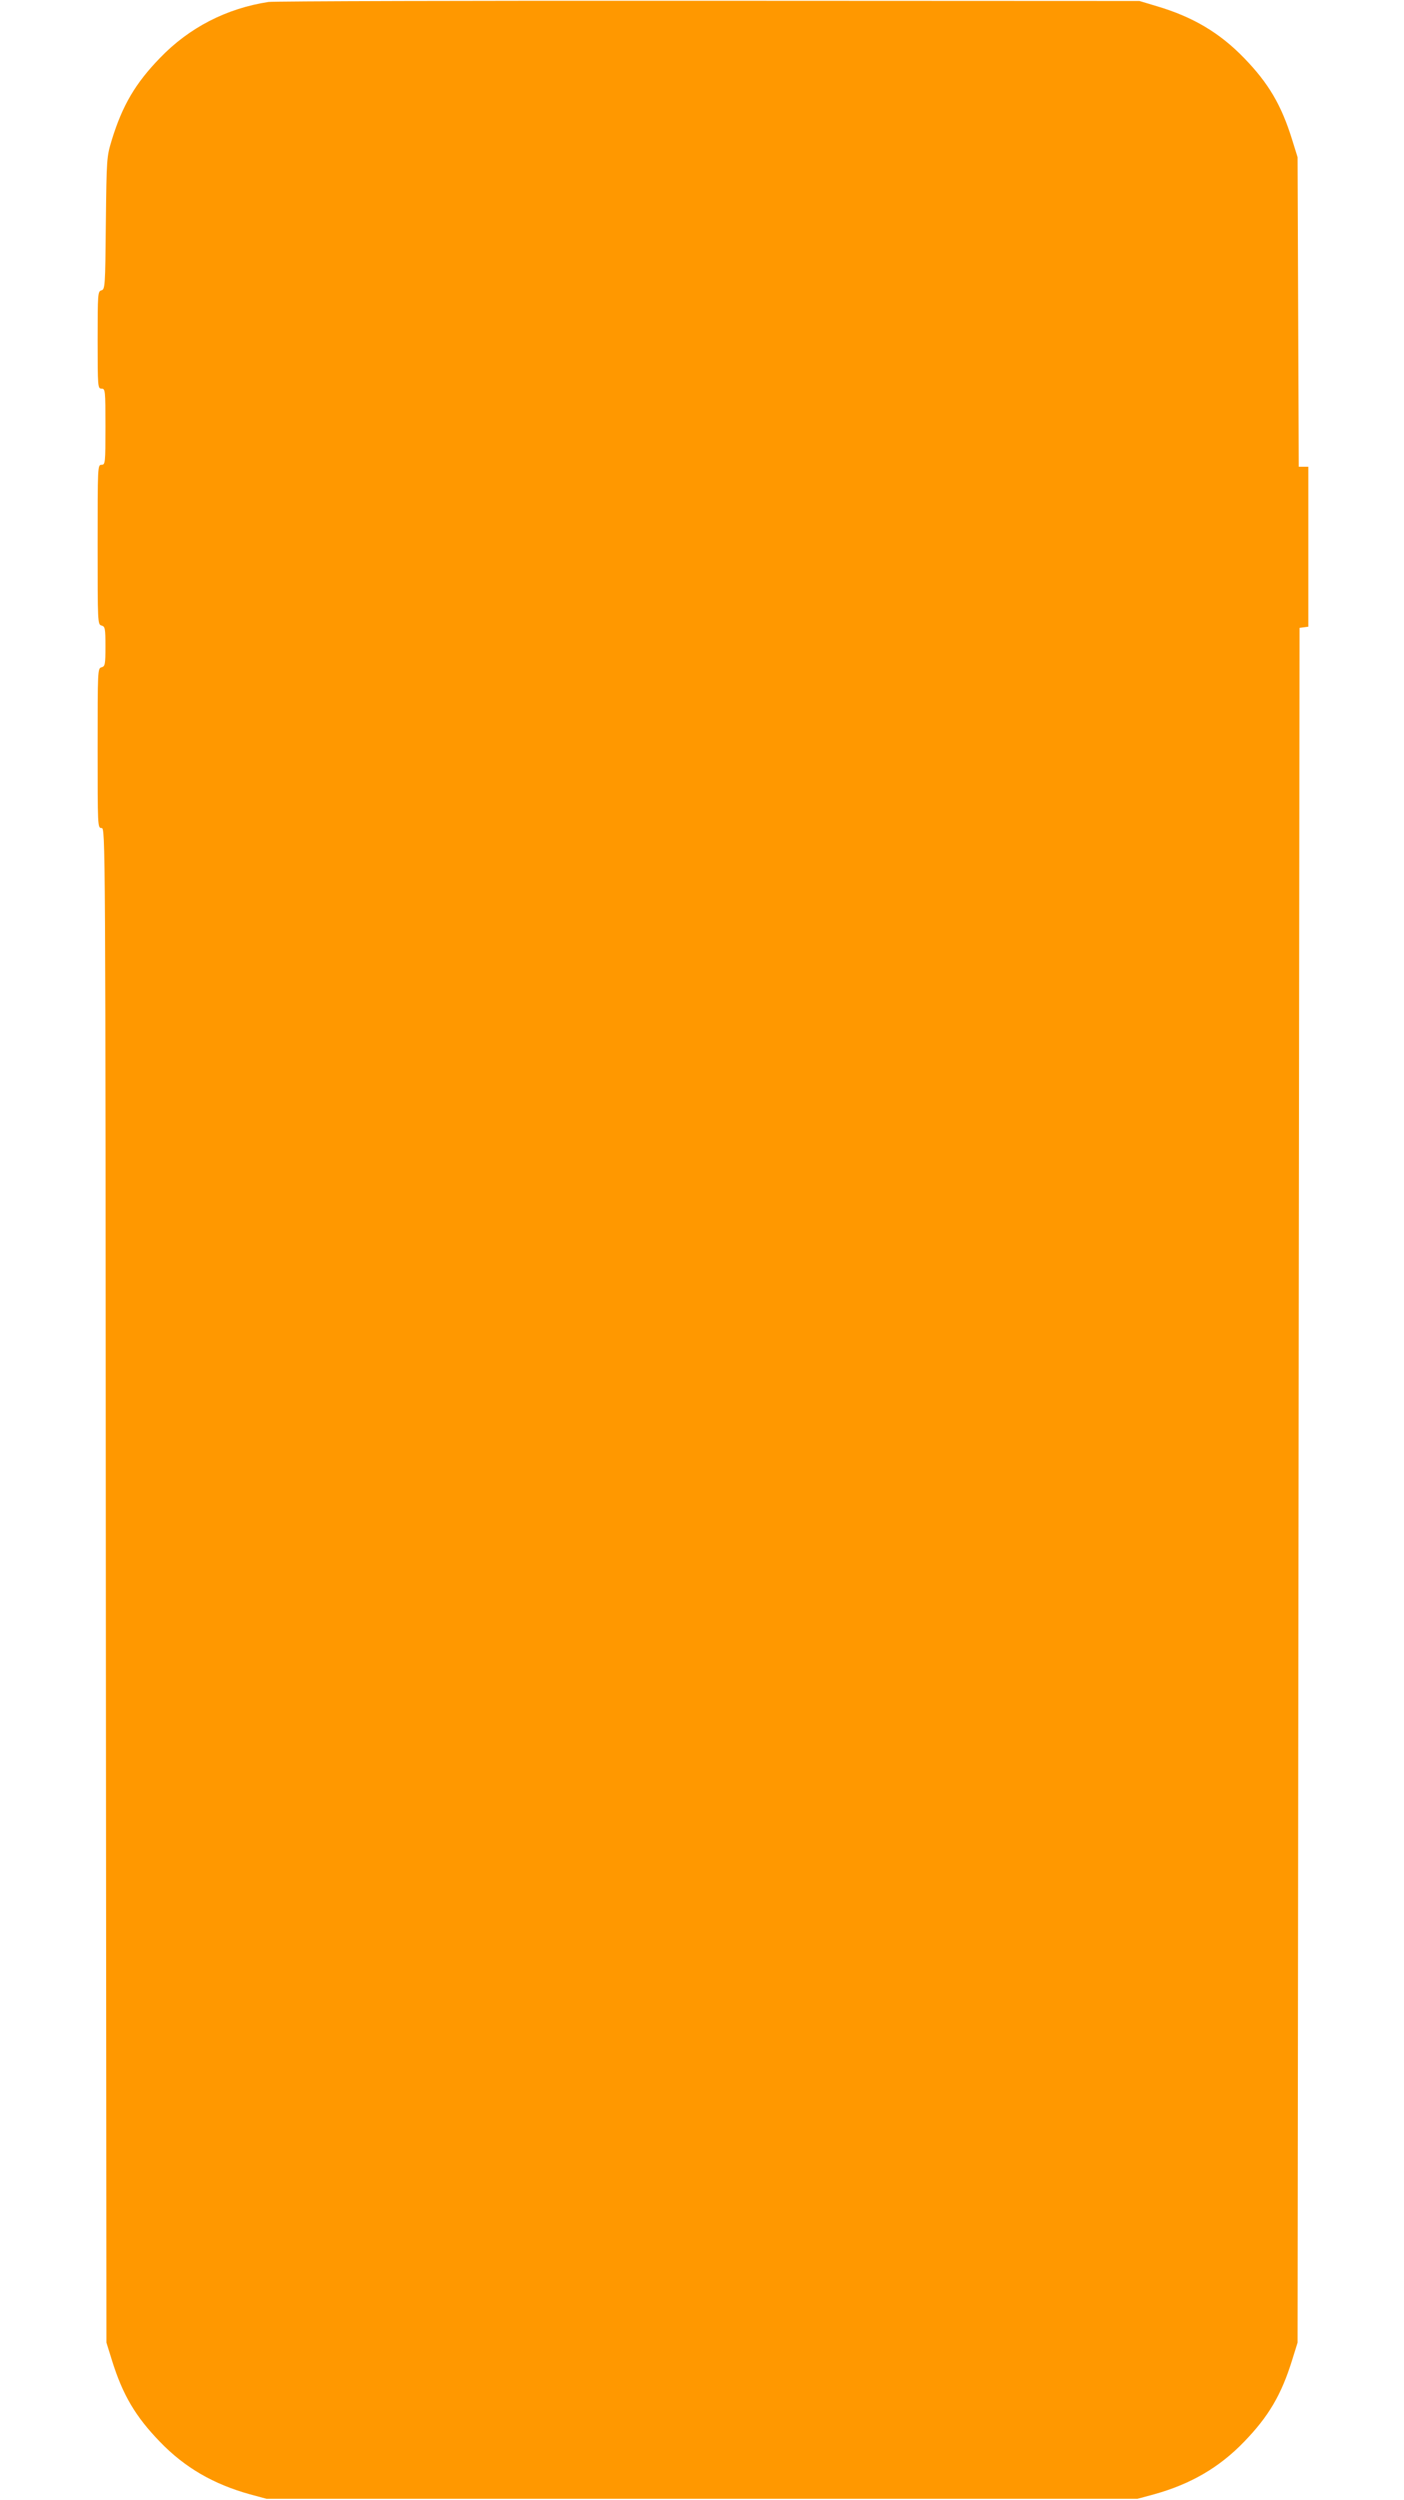 <?xml version="1.0" standalone="no"?>
<!DOCTYPE svg PUBLIC "-//W3C//DTD SVG 20010904//EN"
 "http://www.w3.org/TR/2001/REC-SVG-20010904/DTD/svg10.dtd">
<svg version="1.0" xmlns="http://www.w3.org/2000/svg"
 width="719pt" height="1280pt" viewBox="0 0 719 1280"
 preserveAspectRatio="xMidYMid meet">
<g transform="translate(0,1280) scale(0.1,-0.1)"
fill="#ff9800" stroke="none">
<path d="M1375 12790 c-215 -33 -406 -131 -556 -287 -126 -130 -192 -243 -246
-418 -27 -89 -27 -93 -31 -429 -3 -324 -4 -338 -23 -343 -18 -5 -19 -17 -19
-254 0 -242 1 -249 20 -249 19 0 20 -7 20 -195 0 -188 -1 -195 -20 -195 -20 0
-20 -7 -20 -409 0 -400 0 -409 20 -414 18 -5 20 -14 20 -107 0 -93 -2 -102
-20 -107 -20 -5 -20 -14 -20 -414 0 -402 0 -409 20 -409 20 0 20 -12 22 -3877
l3 -3878 28 -90 c55 -177 120 -288 246 -418 127 -132 274 -217 461 -269 l85
-23 2230 0 2230 0 85 23 c187 52 334 137 461 269 126 130 191 241 246 418 l28
90 5 4390 5 4390 23 3 22 3 0 410 0 409 -25 0 -24 0 -3 793 -3 792 -28 90
c-55 177 -120 288 -246 418 -125 129 -261 210 -446 265 l-90 27 -2205 1
c-1213 1 -2227 -2 -2255 -6z"/>
</g>
</svg>
